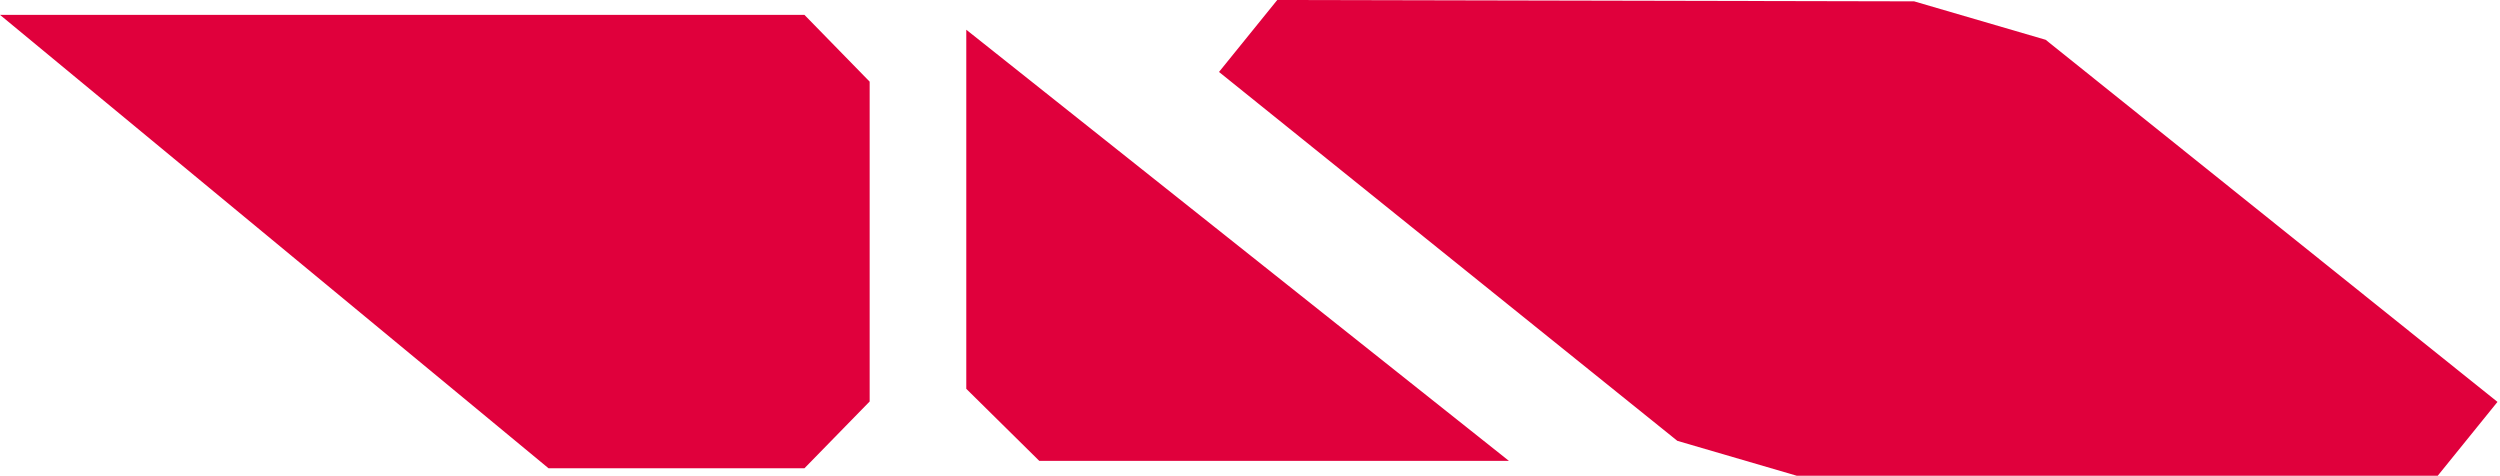 <?xml version="1.0" encoding="UTF-8"?> <svg xmlns="http://www.w3.org/2000/svg" width="494" height="94" viewBox="0 0 494 94" fill="none"> <path d="M493.5 79.417L404.222 7.862L378.235 0.267L252.384 0L240.875 14.219L331.442 87.109L355.021 94L481.699 94L493.5 79.417Z" fill="#E0003C"></path> <path d="M0 2.938L91.396 78.477L108.393 92.531H158.955L171.844 79.333V16.136L158.955 2.938L0 2.938Z" fill="#E0003C"></path> <path d="M298.156 91.062L190.938 5.875V76.831L205.356 91.062H298.156Z" fill="#E0003C"></path> </svg> 